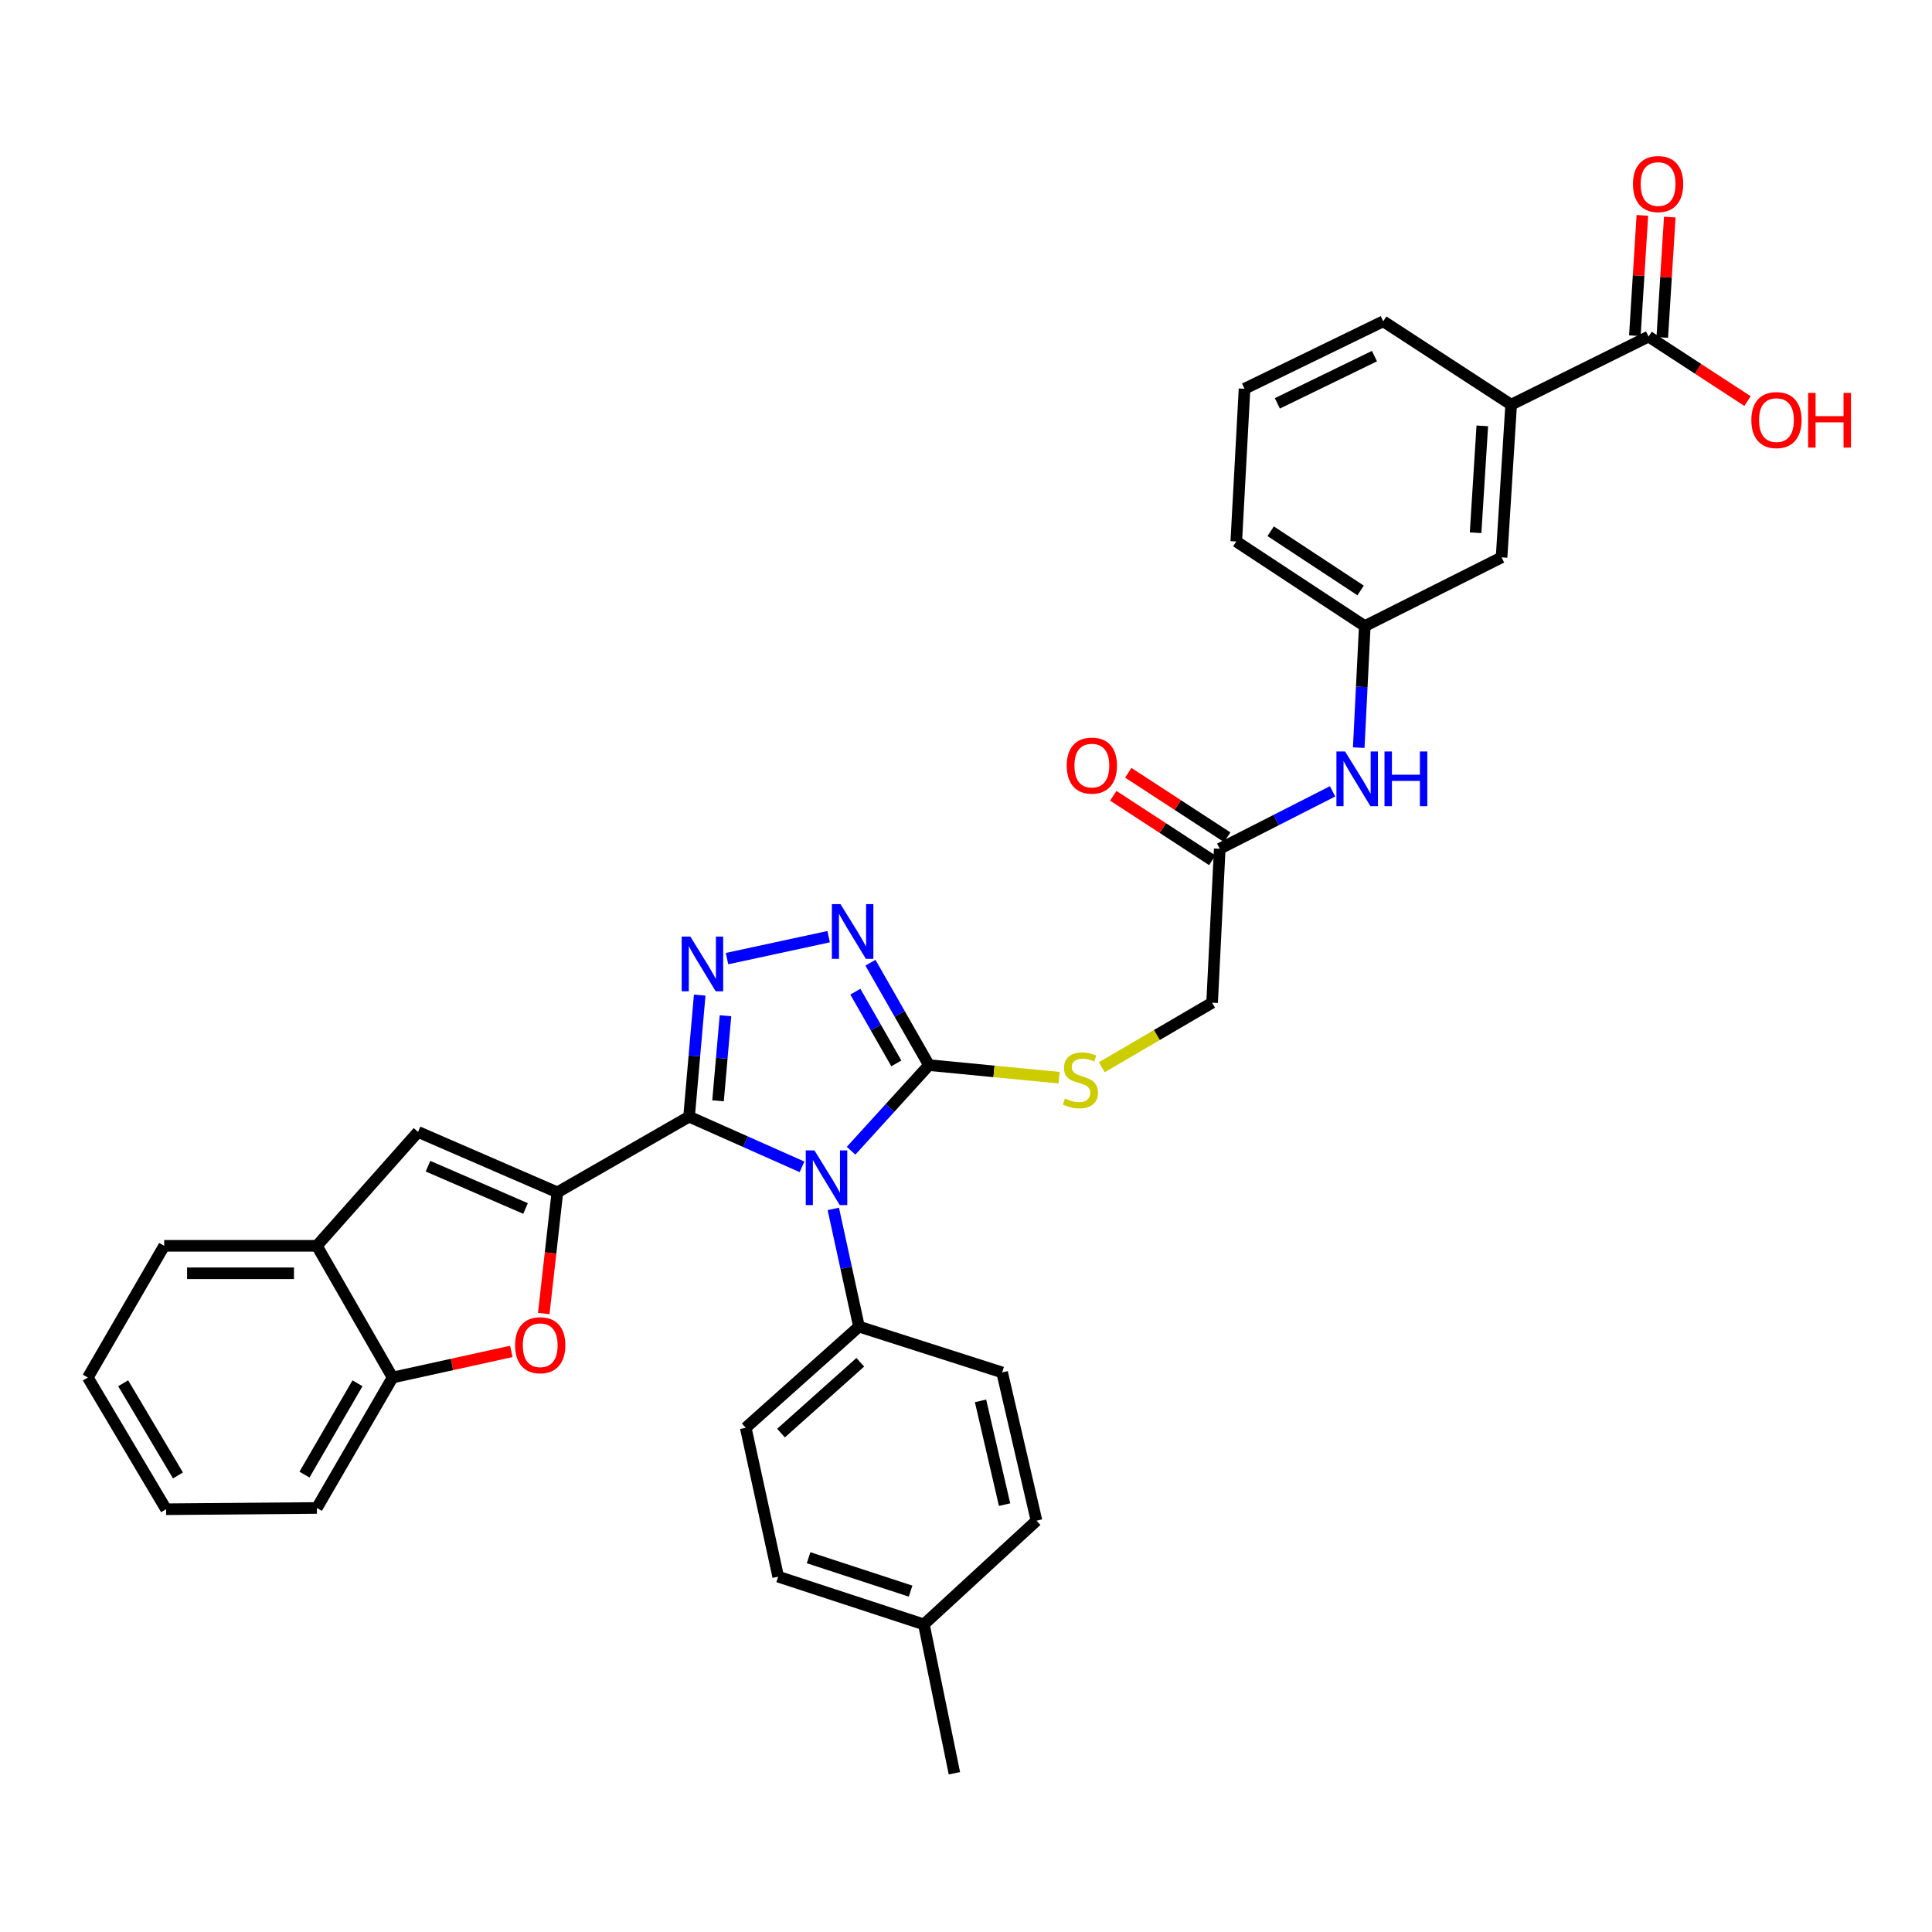 <?xml version='1.0' encoding='iso-8859-1'?>
<svg version='1.1' baseProfile='full'
              xmlns='http://www.w3.org/2000/svg'
                      xmlns:rdkit='http://www.rdkit.org/xml'
                      xmlns:xlink='http://www.w3.org/1999/xlink'
                  xml:space='preserve'
width='1000px' height='1000px' viewBox='0 0 1000 1000'>
<!-- END OF HEADER -->
<rect style='opacity:1.0;fill:#FFFFFF;stroke:none' width='1000' height='1000' x='0' y='0'> </rect>
<path class='bond-0' d='M 356.667,577.978 L 385.892,590.966' style='fill:none;fill-rule:evenodd;stroke:#000000;stroke-width:6px;stroke-linecap:butt;stroke-linejoin:miter;stroke-opacity:1' />
<path class='bond-0' d='M 385.892,590.966 L 415.118,603.955' style='fill:none;fill-rule:evenodd;stroke:#0000FF;stroke-width:6px;stroke-linecap:butt;stroke-linejoin:miter;stroke-opacity:1' />
<path class='bond-1' d='M 356.667,577.978 L 288.491,617.159' style='fill:none;fill-rule:evenodd;stroke:#000000;stroke-width:6px;stroke-linecap:butt;stroke-linejoin:miter;stroke-opacity:1' />
<path class='bond-2' d='M 356.667,577.978 L 359.416,546.524' style='fill:none;fill-rule:evenodd;stroke:#000000;stroke-width:6px;stroke-linecap:butt;stroke-linejoin:miter;stroke-opacity:1' />
<path class='bond-2' d='M 359.416,546.524 L 362.166,515.07' style='fill:none;fill-rule:evenodd;stroke:#0000FF;stroke-width:6px;stroke-linecap:butt;stroke-linejoin:miter;stroke-opacity:1' />
<path class='bond-2' d='M 371.654,569.78 L 373.579,547.762' style='fill:none;fill-rule:evenodd;stroke:#000000;stroke-width:6px;stroke-linecap:butt;stroke-linejoin:miter;stroke-opacity:1' />
<path class='bond-2' d='M 373.579,547.762 L 375.504,525.745' style='fill:none;fill-rule:evenodd;stroke:#0000FF;stroke-width:6px;stroke-linecap:butt;stroke-linejoin:miter;stroke-opacity:1' />
<path class='bond-3' d='M 440.514,595.621 L 460.668,573.463' style='fill:none;fill-rule:evenodd;stroke:#0000FF;stroke-width:6px;stroke-linecap:butt;stroke-linejoin:miter;stroke-opacity:1' />
<path class='bond-3' d='M 460.668,573.463 L 480.823,551.306' style='fill:none;fill-rule:evenodd;stroke:#000000;stroke-width:6px;stroke-linecap:butt;stroke-linejoin:miter;stroke-opacity:1' />
<path class='bond-7' d='M 431.321,625.725 L 437.962,656.189' style='fill:none;fill-rule:evenodd;stroke:#0000FF;stroke-width:6px;stroke-linecap:butt;stroke-linejoin:miter;stroke-opacity:1' />
<path class='bond-7' d='M 437.962,656.189 L 444.603,686.654' style='fill:none;fill-rule:evenodd;stroke:#000000;stroke-width:6px;stroke-linecap:butt;stroke-linejoin:miter;stroke-opacity:1' />
<path class='bond-5' d='M 288.491,617.159 L 284.968,648.527' style='fill:none;fill-rule:evenodd;stroke:#000000;stroke-width:6px;stroke-linecap:butt;stroke-linejoin:miter;stroke-opacity:1' />
<path class='bond-5' d='M 284.968,648.527 L 281.446,679.894' style='fill:none;fill-rule:evenodd;stroke:#FF0000;stroke-width:6px;stroke-linecap:butt;stroke-linejoin:miter;stroke-opacity:1' />
<path class='bond-6' d='M 288.491,617.159 L 216.383,585.883' style='fill:none;fill-rule:evenodd;stroke:#000000;stroke-width:6px;stroke-linecap:butt;stroke-linejoin:miter;stroke-opacity:1' />
<path class='bond-6' d='M 272.018,625.51 L 221.542,603.617' style='fill:none;fill-rule:evenodd;stroke:#000000;stroke-width:6px;stroke-linecap:butt;stroke-linejoin:miter;stroke-opacity:1' />
<path class='bond-4' d='M 376.306,496.179 L 428.907,484.821' style='fill:none;fill-rule:evenodd;stroke:#0000FF;stroke-width:6px;stroke-linecap:butt;stroke-linejoin:miter;stroke-opacity:1' />
<path class='bond-11' d='M 480.823,551.306 L 514.492,554.556' style='fill:none;fill-rule:evenodd;stroke:#000000;stroke-width:6px;stroke-linecap:butt;stroke-linejoin:miter;stroke-opacity:1' />
<path class='bond-11' d='M 514.492,554.556 L 548.162,557.806' style='fill:none;fill-rule:evenodd;stroke:#CCCC00;stroke-width:6px;stroke-linecap:butt;stroke-linejoin:miter;stroke-opacity:1' />
<path class='bond-34' d='M 480.823,551.306 L 465.68,524.8' style='fill:none;fill-rule:evenodd;stroke:#000000;stroke-width:6px;stroke-linecap:butt;stroke-linejoin:miter;stroke-opacity:1' />
<path class='bond-34' d='M 465.68,524.8 L 450.537,498.295' style='fill:none;fill-rule:evenodd;stroke:#0000FF;stroke-width:6px;stroke-linecap:butt;stroke-linejoin:miter;stroke-opacity:1' />
<path class='bond-34' d='M 463.936,550.407 L 453.336,531.853' style='fill:none;fill-rule:evenodd;stroke:#000000;stroke-width:6px;stroke-linecap:butt;stroke-linejoin:miter;stroke-opacity:1' />
<path class='bond-34' d='M 453.336,531.853 L 442.736,513.299' style='fill:none;fill-rule:evenodd;stroke:#0000FF;stroke-width:6px;stroke-linecap:butt;stroke-linejoin:miter;stroke-opacity:1' />
<path class='bond-8' d='M 264.658,699.491 L 233.934,706.246' style='fill:none;fill-rule:evenodd;stroke:#FF0000;stroke-width:6px;stroke-linecap:butt;stroke-linejoin:miter;stroke-opacity:1' />
<path class='bond-8' d='M 233.934,706.246 L 203.209,713.002' style='fill:none;fill-rule:evenodd;stroke:#000000;stroke-width:6px;stroke-linecap:butt;stroke-linejoin:miter;stroke-opacity:1' />
<path class='bond-10' d='M 216.383,585.883 L 164.011,644.834' style='fill:none;fill-rule:evenodd;stroke:#000000;stroke-width:6px;stroke-linecap:butt;stroke-linejoin:miter;stroke-opacity:1' />
<path class='bond-19' d='M 444.603,686.654 L 385.992,739.017' style='fill:none;fill-rule:evenodd;stroke:#000000;stroke-width:6px;stroke-linecap:butt;stroke-linejoin:miter;stroke-opacity:1' />
<path class='bond-19' d='M 445.283,705.11 L 404.255,741.765' style='fill:none;fill-rule:evenodd;stroke:#000000;stroke-width:6px;stroke-linecap:butt;stroke-linejoin:miter;stroke-opacity:1' />
<path class='bond-20' d='M 444.603,686.654 L 518.702,710.364' style='fill:none;fill-rule:evenodd;stroke:#000000;stroke-width:6px;stroke-linecap:butt;stroke-linejoin:miter;stroke-opacity:1' />
<path class='bond-28' d='M 203.209,713.002 L 164.011,780.521' style='fill:none;fill-rule:evenodd;stroke:#000000;stroke-width:6px;stroke-linecap:butt;stroke-linejoin:miter;stroke-opacity:1' />
<path class='bond-28' d='M 185.034,715.992 L 157.596,763.256' style='fill:none;fill-rule:evenodd;stroke:#000000;stroke-width:6px;stroke-linecap:butt;stroke-linejoin:miter;stroke-opacity:1' />
<path class='bond-35' d='M 203.209,713.002 L 164.011,644.834' style='fill:none;fill-rule:evenodd;stroke:#000000;stroke-width:6px;stroke-linecap:butt;stroke-linejoin:miter;stroke-opacity:1' />
<path class='bond-9' d='M 853.292,174.209 L 782.171,209.458' style='fill:none;fill-rule:evenodd;stroke:#000000;stroke-width:6px;stroke-linecap:butt;stroke-linejoin:miter;stroke-opacity:1' />
<path class='bond-17' d='M 860.386,174.652 L 862.332,143.508' style='fill:none;fill-rule:evenodd;stroke:#000000;stroke-width:6px;stroke-linecap:butt;stroke-linejoin:miter;stroke-opacity:1' />
<path class='bond-17' d='M 862.332,143.508 L 864.277,112.364' style='fill:none;fill-rule:evenodd;stroke:#FF0000;stroke-width:6px;stroke-linecap:butt;stroke-linejoin:miter;stroke-opacity:1' />
<path class='bond-17' d='M 846.198,173.766 L 848.143,142.622' style='fill:none;fill-rule:evenodd;stroke:#000000;stroke-width:6px;stroke-linecap:butt;stroke-linejoin:miter;stroke-opacity:1' />
<path class='bond-17' d='M 848.143,142.622 L 850.088,111.478' style='fill:none;fill-rule:evenodd;stroke:#FF0000;stroke-width:6px;stroke-linecap:butt;stroke-linejoin:miter;stroke-opacity:1' />
<path class='bond-22' d='M 853.292,174.209 L 878.905,190.902' style='fill:none;fill-rule:evenodd;stroke:#000000;stroke-width:6px;stroke-linecap:butt;stroke-linejoin:miter;stroke-opacity:1' />
<path class='bond-22' d='M 878.905,190.902 L 904.517,207.595' style='fill:none;fill-rule:evenodd;stroke:#FF0000;stroke-width:6px;stroke-linecap:butt;stroke-linejoin:miter;stroke-opacity:1' />
<path class='bond-29' d='M 164.011,644.834 L 84.984,644.834' style='fill:none;fill-rule:evenodd;stroke:#000000;stroke-width:6px;stroke-linecap:butt;stroke-linejoin:miter;stroke-opacity:1' />
<path class='bond-29' d='M 152.157,659.05 L 96.838,659.05' style='fill:none;fill-rule:evenodd;stroke:#000000;stroke-width:6px;stroke-linecap:butt;stroke-linejoin:miter;stroke-opacity:1' />
<path class='bond-21' d='M 570.265,552.408 L 598.825,535.706' style='fill:none;fill-rule:evenodd;stroke:#CCCC00;stroke-width:6px;stroke-linecap:butt;stroke-linejoin:miter;stroke-opacity:1' />
<path class='bond-21' d='M 598.825,535.706 L 627.386,519.003' style='fill:none;fill-rule:evenodd;stroke:#000000;stroke-width:6px;stroke-linecap:butt;stroke-linejoin:miter;stroke-opacity:1' />
<path class='bond-12' d='M 782.171,209.458 L 777.211,288.493' style='fill:none;fill-rule:evenodd;stroke:#000000;stroke-width:6px;stroke-linecap:butt;stroke-linejoin:miter;stroke-opacity:1' />
<path class='bond-12' d='M 767.238,220.423 L 763.766,275.747' style='fill:none;fill-rule:evenodd;stroke:#000000;stroke-width:6px;stroke-linecap:butt;stroke-linejoin:miter;stroke-opacity:1' />
<path class='bond-38' d='M 782.171,209.458 L 715.962,166.303' style='fill:none;fill-rule:evenodd;stroke:#000000;stroke-width:6px;stroke-linecap:butt;stroke-linejoin:miter;stroke-opacity:1' />
<path class='bond-13' d='M 631.335,439.321 L 627.386,519.003' style='fill:none;fill-rule:evenodd;stroke:#000000;stroke-width:6px;stroke-linecap:butt;stroke-linejoin:miter;stroke-opacity:1' />
<path class='bond-14' d='M 631.335,439.321 L 660.536,424.459' style='fill:none;fill-rule:evenodd;stroke:#000000;stroke-width:6px;stroke-linecap:butt;stroke-linejoin:miter;stroke-opacity:1' />
<path class='bond-14' d='M 660.536,424.459 L 689.737,409.598' style='fill:none;fill-rule:evenodd;stroke:#0000FF;stroke-width:6px;stroke-linecap:butt;stroke-linejoin:miter;stroke-opacity:1' />
<path class='bond-18' d='M 635.215,433.365 L 609.607,416.679' style='fill:none;fill-rule:evenodd;stroke:#000000;stroke-width:6px;stroke-linecap:butt;stroke-linejoin:miter;stroke-opacity:1' />
<path class='bond-18' d='M 609.607,416.679 L 583.998,399.992' style='fill:none;fill-rule:evenodd;stroke:#FF0000;stroke-width:6px;stroke-linecap:butt;stroke-linejoin:miter;stroke-opacity:1' />
<path class='bond-18' d='M 627.454,445.276 L 601.845,428.589' style='fill:none;fill-rule:evenodd;stroke:#000000;stroke-width:6px;stroke-linecap:butt;stroke-linejoin:miter;stroke-opacity:1' />
<path class='bond-18' d='M 601.845,428.589 L 576.236,411.903' style='fill:none;fill-rule:evenodd;stroke:#FF0000;stroke-width:6px;stroke-linecap:butt;stroke-linejoin:miter;stroke-opacity:1' />
<path class='bond-16' d='M 703.277,386.977 L 704.845,355.521' style='fill:none;fill-rule:evenodd;stroke:#0000FF;stroke-width:6px;stroke-linecap:butt;stroke-linejoin:miter;stroke-opacity:1' />
<path class='bond-16' d='M 704.845,355.521 L 706.413,324.065' style='fill:none;fill-rule:evenodd;stroke:#000000;stroke-width:6px;stroke-linecap:butt;stroke-linejoin:miter;stroke-opacity:1' />
<path class='bond-15' d='M 777.211,288.493 L 706.413,324.065' style='fill:none;fill-rule:evenodd;stroke:#000000;stroke-width:6px;stroke-linecap:butt;stroke-linejoin:miter;stroke-opacity:1' />
<path class='bond-30' d='M 706.413,324.065 L 639.896,280.271' style='fill:none;fill-rule:evenodd;stroke:#000000;stroke-width:6px;stroke-linecap:butt;stroke-linejoin:miter;stroke-opacity:1' />
<path class='bond-30' d='M 704.253,305.622 L 657.692,274.966' style='fill:none;fill-rule:evenodd;stroke:#000000;stroke-width:6px;stroke-linecap:butt;stroke-linejoin:miter;stroke-opacity:1' />
<path class='bond-24' d='M 385.992,739.017 L 402.783,816.078' style='fill:none;fill-rule:evenodd;stroke:#000000;stroke-width:6px;stroke-linecap:butt;stroke-linejoin:miter;stroke-opacity:1' />
<path class='bond-23' d='M 518.702,710.364 L 536.488,787.1' style='fill:none;fill-rule:evenodd;stroke:#000000;stroke-width:6px;stroke-linecap:butt;stroke-linejoin:miter;stroke-opacity:1' />
<path class='bond-23' d='M 507.52,725.084 L 519.971,778.8' style='fill:none;fill-rule:evenodd;stroke:#000000;stroke-width:6px;stroke-linecap:butt;stroke-linejoin:miter;stroke-opacity:1' />
<path class='bond-25' d='M 536.488,787.1 L 478.201,840.783' style='fill:none;fill-rule:evenodd;stroke:#000000;stroke-width:6px;stroke-linecap:butt;stroke-linejoin:miter;stroke-opacity:1' />
<path class='bond-37' d='M 402.783,816.078 L 478.201,840.783' style='fill:none;fill-rule:evenodd;stroke:#000000;stroke-width:6px;stroke-linecap:butt;stroke-linejoin:miter;stroke-opacity:1' />
<path class='bond-37' d='M 418.521,806.274 L 471.314,823.567' style='fill:none;fill-rule:evenodd;stroke:#000000;stroke-width:6px;stroke-linecap:butt;stroke-linejoin:miter;stroke-opacity:1' />
<path class='bond-31' d='M 478.201,840.783 L 493.997,917.836' style='fill:none;fill-rule:evenodd;stroke:#000000;stroke-width:6px;stroke-linecap:butt;stroke-linejoin:miter;stroke-opacity:1' />
<path class='bond-26' d='M 715.962,166.303 L 644.169,201.228' style='fill:none;fill-rule:evenodd;stroke:#000000;stroke-width:6px;stroke-linecap:butt;stroke-linejoin:miter;stroke-opacity:1' />
<path class='bond-26' d='M 711.412,184.326 L 661.157,208.773' style='fill:none;fill-rule:evenodd;stroke:#000000;stroke-width:6px;stroke-linecap:butt;stroke-linejoin:miter;stroke-opacity:1' />
<path class='bond-27' d='M 644.169,201.228 L 639.896,280.271' style='fill:none;fill-rule:evenodd;stroke:#000000;stroke-width:6px;stroke-linecap:butt;stroke-linejoin:miter;stroke-opacity:1' />
<path class='bond-33' d='M 164.011,780.521 L 85.963,781.177' style='fill:none;fill-rule:evenodd;stroke:#000000;stroke-width:6px;stroke-linecap:butt;stroke-linejoin:miter;stroke-opacity:1' />
<path class='bond-32' d='M 84.984,644.834 L 45.455,713.002' style='fill:none;fill-rule:evenodd;stroke:#000000;stroke-width:6px;stroke-linecap:butt;stroke-linejoin:miter;stroke-opacity:1' />
<path class='bond-36' d='M 45.455,713.002 L 85.963,781.177' style='fill:none;fill-rule:evenodd;stroke:#000000;stroke-width:6px;stroke-linecap:butt;stroke-linejoin:miter;stroke-opacity:1' />
<path class='bond-36' d='M 63.752,715.966 L 92.109,763.689' style='fill:none;fill-rule:evenodd;stroke:#000000;stroke-width:6px;stroke-linecap:butt;stroke-linejoin:miter;stroke-opacity:1' />
<path  class='atom-1' d='M 421.544 595.433
L 430.824 610.433
Q 431.744 611.913, 433.224 614.593
Q 434.704 617.273, 434.784 617.433
L 434.784 595.433
L 438.544 595.433
L 438.544 623.753
L 434.664 623.753
L 424.704 607.353
Q 423.544 605.433, 422.304 603.233
Q 421.104 601.033, 420.744 600.353
L 420.744 623.753
L 417.064 623.753
L 417.064 595.433
L 421.544 595.433
' fill='#0000FF'/>
<path  class='atom-3' d='M 357.317 484.767
L 366.597 499.767
Q 367.517 501.247, 368.997 503.927
Q 370.477 506.607, 370.557 506.767
L 370.557 484.767
L 374.317 484.767
L 374.317 513.087
L 370.437 513.087
L 360.477 496.687
Q 359.317 494.767, 358.077 492.567
Q 356.877 490.367, 356.517 489.687
L 356.517 513.087
L 352.837 513.087
L 352.837 484.767
L 357.317 484.767
' fill='#0000FF'/>
<path  class='atom-5' d='M 435.049 467.983
L 444.329 482.983
Q 445.249 484.463, 446.729 487.143
Q 448.209 489.823, 448.289 489.983
L 448.289 467.983
L 452.049 467.983
L 452.049 496.303
L 448.169 496.303
L 438.209 479.903
Q 437.049 477.983, 435.809 475.783
Q 434.609 473.583, 434.249 472.903
L 434.249 496.303
L 430.569 496.303
L 430.569 467.983
L 435.049 467.983
' fill='#0000FF'/>
<path  class='atom-6' d='M 266.614 696.283
Q 266.614 689.483, 269.974 685.683
Q 273.334 681.883, 279.614 681.883
Q 285.894 681.883, 289.254 685.683
Q 292.614 689.483, 292.614 696.283
Q 292.614 703.163, 289.214 707.083
Q 285.814 710.963, 279.614 710.963
Q 273.374 710.963, 269.974 707.083
Q 266.614 703.203, 266.614 696.283
M 279.614 707.763
Q 283.934 707.763, 286.254 704.883
Q 288.614 701.963, 288.614 696.283
Q 288.614 690.723, 286.254 687.923
Q 283.934 685.083, 279.614 685.083
Q 275.294 685.083, 272.934 687.883
Q 270.614 690.683, 270.614 696.283
Q 270.614 702.003, 272.934 704.883
Q 275.294 707.763, 279.614 707.763
' fill='#FF0000'/>
<path  class='atom-12' d='M 551.211 568.592
Q 551.531 568.712, 552.851 569.272
Q 554.171 569.832, 555.611 570.192
Q 557.091 570.512, 558.531 570.512
Q 561.211 570.512, 562.771 569.232
Q 564.331 567.912, 564.331 565.632
Q 564.331 564.072, 563.531 563.112
Q 562.771 562.152, 561.571 561.632
Q 560.371 561.112, 558.371 560.512
Q 555.851 559.752, 554.331 559.032
Q 552.851 558.312, 551.771 556.792
Q 550.731 555.272, 550.731 552.712
Q 550.731 549.152, 553.131 546.952
Q 555.571 544.752, 560.371 544.752
Q 563.651 544.752, 567.371 546.312
L 566.451 549.392
Q 563.051 547.992, 560.491 547.992
Q 557.731 547.992, 556.211 549.152
Q 554.691 550.272, 554.731 552.232
Q 554.731 553.752, 555.491 554.672
Q 556.291 555.592, 557.411 556.112
Q 558.571 556.632, 560.491 557.232
Q 563.051 558.032, 564.571 558.832
Q 566.091 559.632, 567.171 561.272
Q 568.291 562.872, 568.291 565.632
Q 568.291 569.552, 565.651 571.672
Q 563.051 573.752, 558.691 573.752
Q 556.171 573.752, 554.251 573.192
Q 552.371 572.672, 550.131 571.752
L 551.211 568.592
' fill='#CCCC00'/>
<path  class='atom-15' d='M 696.212 388.956
L 705.492 403.956
Q 706.412 405.436, 707.892 408.116
Q 709.372 410.796, 709.452 410.956
L 709.452 388.956
L 713.212 388.956
L 713.212 417.276
L 709.332 417.276
L 699.372 400.876
Q 698.212 398.956, 696.972 396.756
Q 695.772 394.556, 695.412 393.876
L 695.412 417.276
L 691.732 417.276
L 691.732 388.956
L 696.212 388.956
' fill='#0000FF'/>
<path  class='atom-15' d='M 716.612 388.956
L 720.452 388.956
L 720.452 400.996
L 734.932 400.996
L 734.932 388.956
L 738.772 388.956
L 738.772 417.276
L 734.932 417.276
L 734.932 404.196
L 720.452 404.196
L 720.452 417.276
L 716.612 417.276
L 716.612 388.956
' fill='#0000FF'/>
<path  class='atom-18' d='M 845.228 95.262
Q 845.228 88.462, 848.588 84.662
Q 851.948 80.862, 858.228 80.862
Q 864.508 80.862, 867.868 84.662
Q 871.228 88.462, 871.228 95.262
Q 871.228 102.142, 867.828 106.062
Q 864.428 109.942, 858.228 109.942
Q 851.988 109.942, 848.588 106.062
Q 845.228 102.182, 845.228 95.262
M 858.228 106.742
Q 862.548 106.742, 864.868 103.862
Q 867.228 100.942, 867.228 95.262
Q 867.228 89.702, 864.868 86.902
Q 862.548 84.062, 858.228 84.062
Q 853.908 84.062, 851.548 86.862
Q 849.228 89.662, 849.228 95.262
Q 849.228 100.982, 851.548 103.862
Q 853.908 106.742, 858.228 106.742
' fill='#FF0000'/>
<path  class='atom-19' d='M 552.142 396.27
Q 552.142 389.47, 555.502 385.67
Q 558.862 381.87, 565.142 381.87
Q 571.422 381.87, 574.782 385.67
Q 578.142 389.47, 578.142 396.27
Q 578.142 403.15, 574.742 407.07
Q 571.342 410.95, 565.142 410.95
Q 558.902 410.95, 555.502 407.07
Q 552.142 403.19, 552.142 396.27
M 565.142 407.75
Q 569.462 407.75, 571.782 404.87
Q 574.142 401.95, 574.142 396.27
Q 574.142 390.71, 571.782 387.91
Q 569.462 385.07, 565.142 385.07
Q 560.822 385.07, 558.462 387.87
Q 556.142 390.67, 556.142 396.27
Q 556.142 401.99, 558.462 404.87
Q 560.822 407.75, 565.142 407.75
' fill='#FF0000'/>
<path  class='atom-23' d='M 906.493 217.436
Q 906.493 210.636, 909.853 206.836
Q 913.213 203.036, 919.493 203.036
Q 925.773 203.036, 929.133 206.836
Q 932.493 210.636, 932.493 217.436
Q 932.493 224.316, 929.093 228.236
Q 925.693 232.116, 919.493 232.116
Q 913.253 232.116, 909.853 228.236
Q 906.493 224.356, 906.493 217.436
M 919.493 228.916
Q 923.813 228.916, 926.133 226.036
Q 928.493 223.116, 928.493 217.436
Q 928.493 211.876, 926.133 209.076
Q 923.813 206.236, 919.493 206.236
Q 915.173 206.236, 912.813 209.036
Q 910.493 211.836, 910.493 217.436
Q 910.493 223.156, 912.813 226.036
Q 915.173 228.916, 919.493 228.916
' fill='#FF0000'/>
<path  class='atom-23' d='M 935.893 203.356
L 939.733 203.356
L 939.733 215.396
L 954.213 215.396
L 954.213 203.356
L 958.053 203.356
L 958.053 231.676
L 954.213 231.676
L 954.213 218.596
L 939.733 218.596
L 939.733 231.676
L 935.893 231.676
L 935.893 203.356
' fill='#FF0000'/>
</svg>
